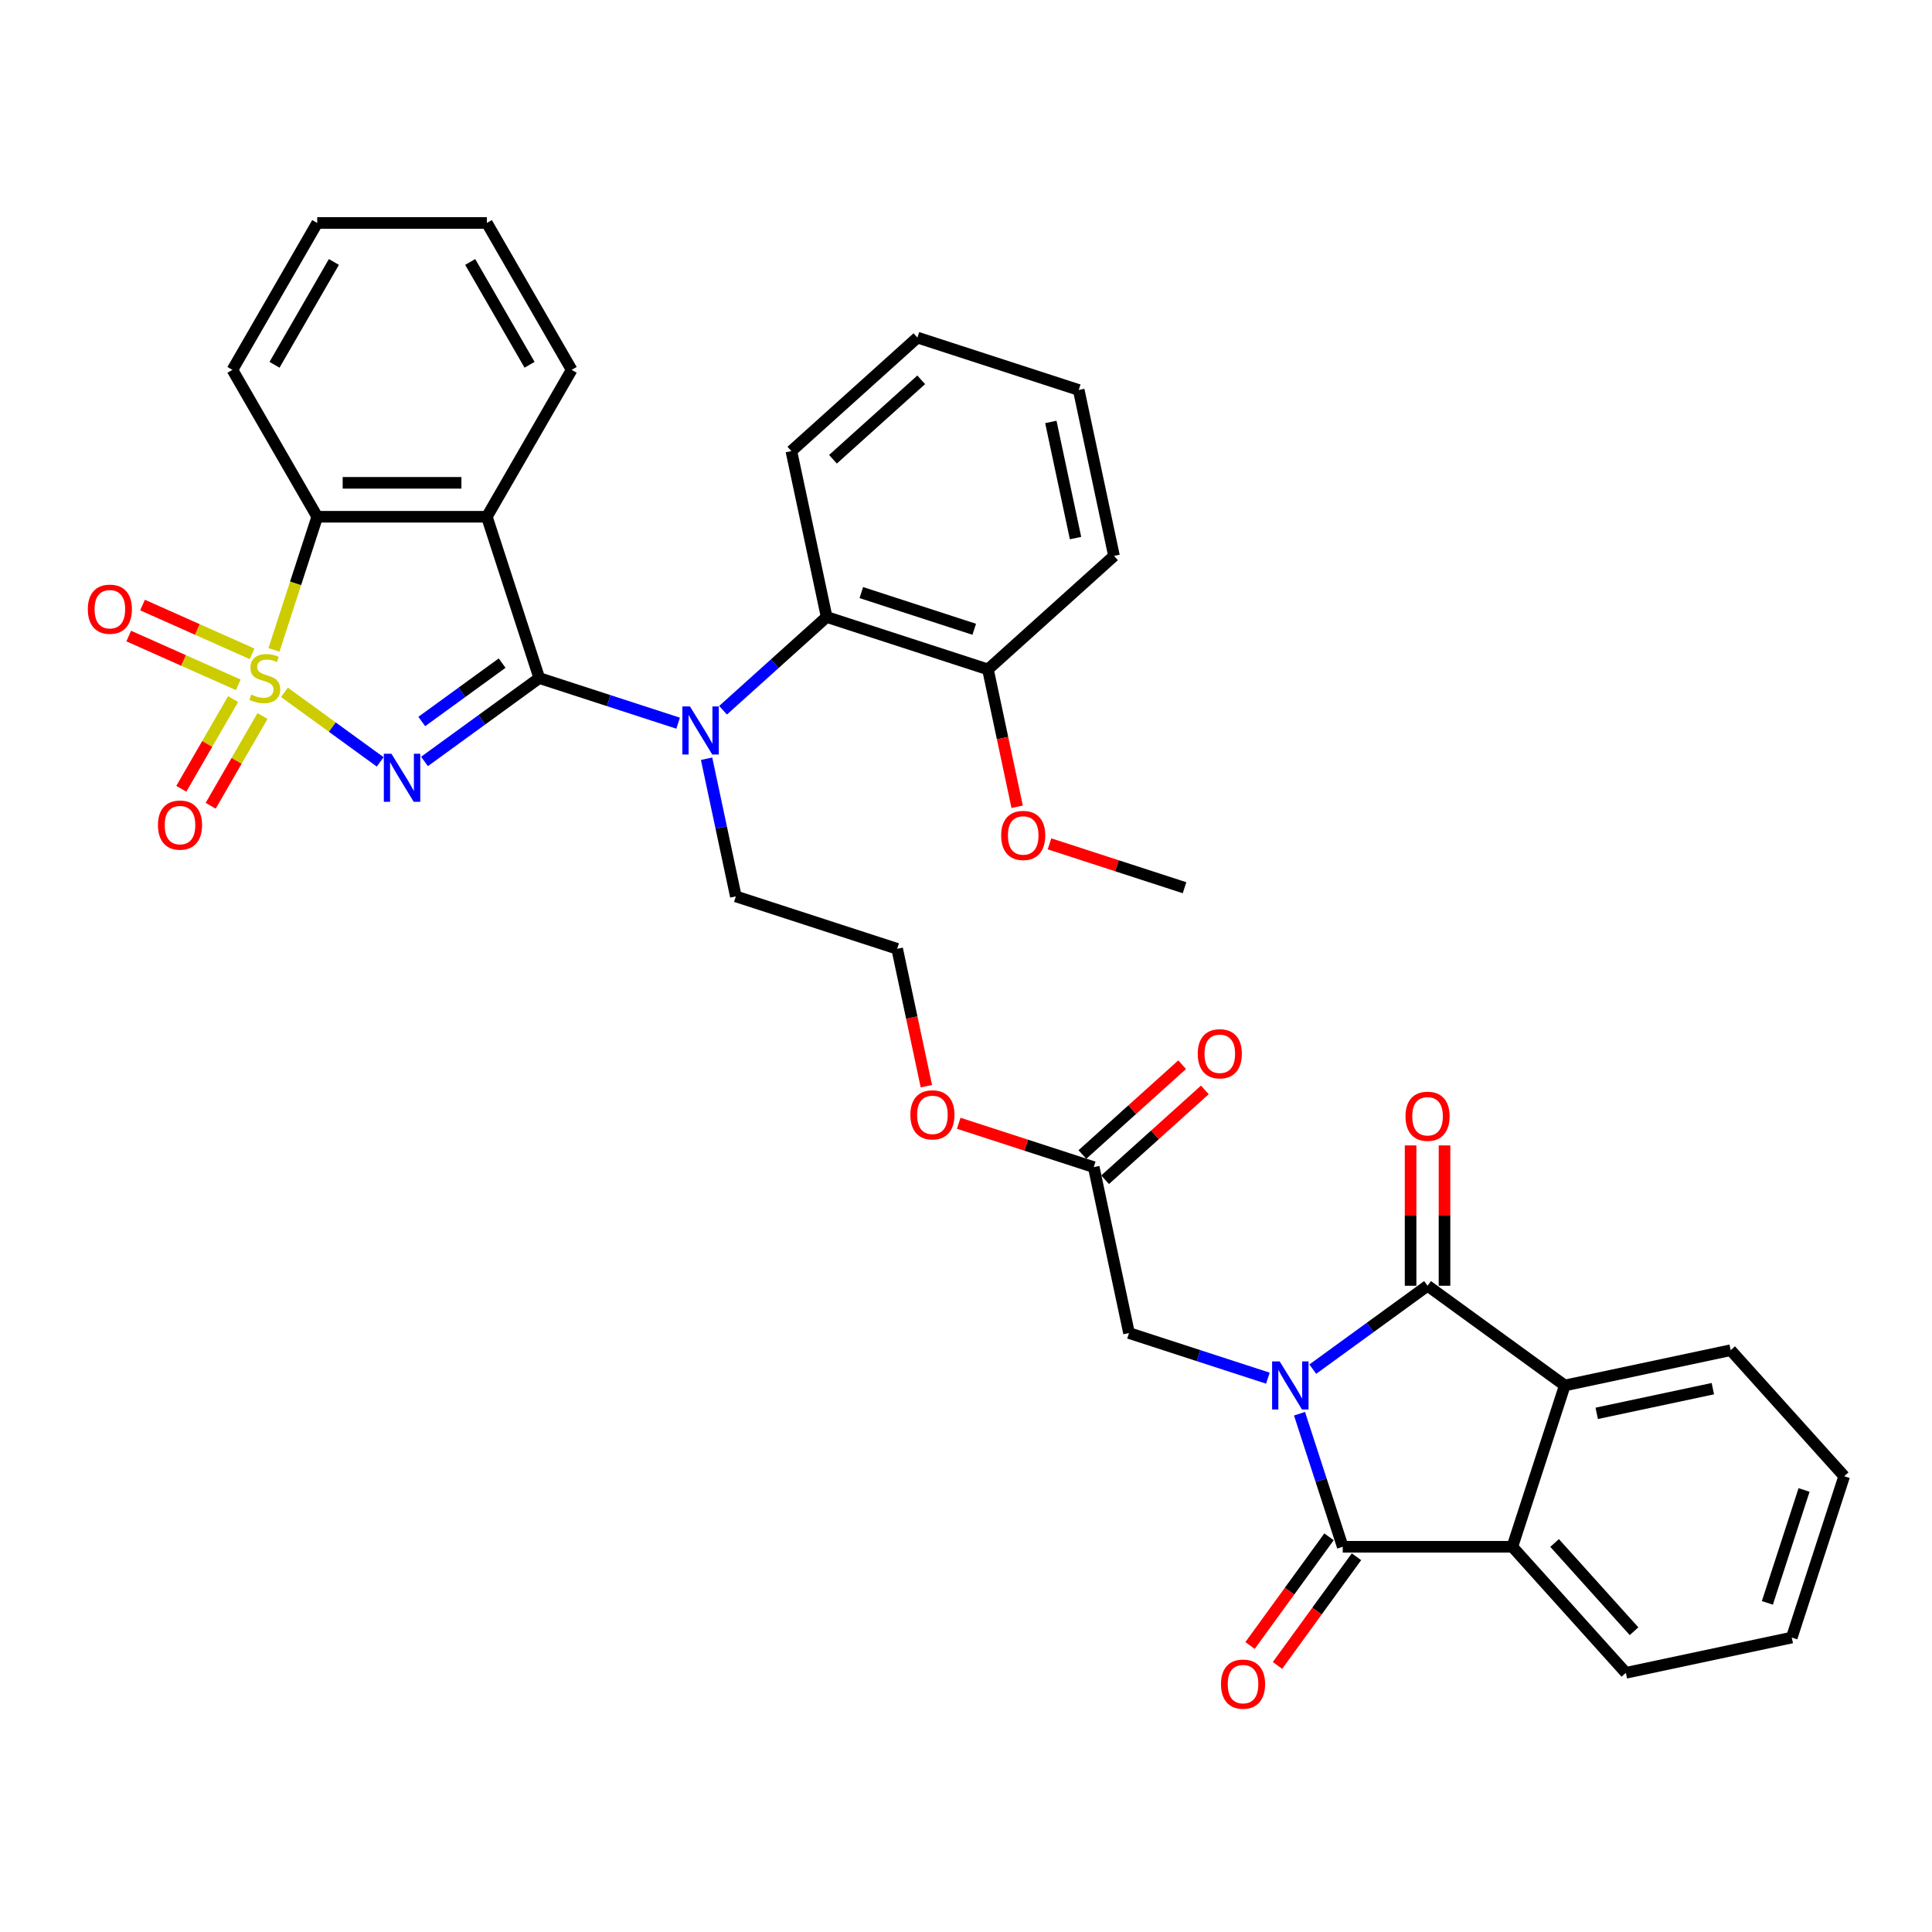 <?xml version='1.0' encoding='iso-8859-1'?>
<svg version='1.1' baseProfile='full'
              xmlns='http://www.w3.org/2000/svg'
                      xmlns:rdkit='http://www.rdkit.org/xml'
                      xmlns:xlink='http://www.w3.org/1999/xlink'
                  xml:space='preserve'
width='1000px' height='1000px' viewBox='0 0 1000 1000'>
<!-- END OF HEADER -->
<rect style='opacity:1.0;fill:#FFFFFF;stroke:none' width='1000' height='1000' x='0' y='0'> </rect>
<path class='bond-0' d='M 147.238,358.353 L 172.013,376.353' style='fill:none;fill-rule:evenodd;stroke:#CCCC00;stroke-width:6px;stroke-linecap:butt;stroke-linejoin:miter;stroke-opacity:1' />
<path class='bond-0' d='M 172.013,376.353 L 196.788,394.354' style='fill:none;fill-rule:evenodd;stroke:#0000FF;stroke-width:6px;stroke-linecap:butt;stroke-linejoin:miter;stroke-opacity:1' />
<path class='bond-6' d='M 141.812,336.375 L 153.007,301.923' style='fill:none;fill-rule:evenodd;stroke:#CCCC00;stroke-width:6px;stroke-linecap:butt;stroke-linejoin:miter;stroke-opacity:1' />
<path class='bond-6' d='M 153.007,301.923 L 164.201,267.47' style='fill:none;fill-rule:evenodd;stroke:#000000;stroke-width:6px;stroke-linecap:butt;stroke-linejoin:miter;stroke-opacity:1' />
<path class='bond-12' d='M 120.659,361.836 L 107.251,385.059' style='fill:none;fill-rule:evenodd;stroke:#CCCC00;stroke-width:6px;stroke-linecap:butt;stroke-linejoin:miter;stroke-opacity:1' />
<path class='bond-12' d='M 107.251,385.059 L 93.843,408.282' style='fill:none;fill-rule:evenodd;stroke:#FF0000;stroke-width:6px;stroke-linecap:butt;stroke-linejoin:miter;stroke-opacity:1' />
<path class='bond-12' d='M 135.865,370.615 L 122.457,393.838' style='fill:none;fill-rule:evenodd;stroke:#CCCC00;stroke-width:6px;stroke-linecap:butt;stroke-linejoin:miter;stroke-opacity:1' />
<path class='bond-12' d='M 122.457,393.838 L 109.049,417.062' style='fill:none;fill-rule:evenodd;stroke:#FF0000;stroke-width:6px;stroke-linecap:butt;stroke-linejoin:miter;stroke-opacity:1' />
<path class='bond-13' d='M 130.476,338.42 L 102.122,325.796' style='fill:none;fill-rule:evenodd;stroke:#CCCC00;stroke-width:6px;stroke-linecap:butt;stroke-linejoin:miter;stroke-opacity:1' />
<path class='bond-13' d='M 102.122,325.796 L 73.768,313.172' style='fill:none;fill-rule:evenodd;stroke:#FF0000;stroke-width:6px;stroke-linecap:butt;stroke-linejoin:miter;stroke-opacity:1' />
<path class='bond-13' d='M 123.334,354.461 L 94.98,341.837' style='fill:none;fill-rule:evenodd;stroke:#CCCC00;stroke-width:6px;stroke-linecap:butt;stroke-linejoin:miter;stroke-opacity:1' />
<path class='bond-13' d='M 94.98,341.837 L 66.627,329.213' style='fill:none;fill-rule:evenodd;stroke:#FF0000;stroke-width:6px;stroke-linecap:butt;stroke-linejoin:miter;stroke-opacity:1' />
<path class='bond-1' d='M 219.722,394.125 L 249.423,372.546' style='fill:none;fill-rule:evenodd;stroke:#0000FF;stroke-width:6px;stroke-linecap:butt;stroke-linejoin:miter;stroke-opacity:1' />
<path class='bond-1' d='M 249.423,372.546 L 279.124,350.967' style='fill:none;fill-rule:evenodd;stroke:#000000;stroke-width:6px;stroke-linecap:butt;stroke-linejoin:miter;stroke-opacity:1' />
<path class='bond-1' d='M 218.311,373.446 L 239.102,358.341' style='fill:none;fill-rule:evenodd;stroke:#0000FF;stroke-width:6px;stroke-linecap:butt;stroke-linejoin:miter;stroke-opacity:1' />
<path class='bond-1' d='M 239.102,358.341 L 259.893,343.235' style='fill:none;fill-rule:evenodd;stroke:#000000;stroke-width:6px;stroke-linecap:butt;stroke-linejoin:miter;stroke-opacity:1' />
<path class='bond-7' d='M 279.124,350.967 L 315.061,362.643' style='fill:none;fill-rule:evenodd;stroke:#000000;stroke-width:6px;stroke-linecap:butt;stroke-linejoin:miter;stroke-opacity:1' />
<path class='bond-7' d='M 315.061,362.643 L 350.997,374.32' style='fill:none;fill-rule:evenodd;stroke:#0000FF;stroke-width:6px;stroke-linecap:butt;stroke-linejoin:miter;stroke-opacity:1' />
<path class='bond-36' d='M 279.124,350.967 L 251.995,267.47' style='fill:none;fill-rule:evenodd;stroke:#000000;stroke-width:6px;stroke-linecap:butt;stroke-linejoin:miter;stroke-opacity:1' />
<path class='bond-2' d='M 656.248,713.335 L 620.311,701.658' style='fill:none;fill-rule:evenodd;stroke:#0000FF;stroke-width:6px;stroke-linecap:butt;stroke-linejoin:miter;stroke-opacity:1' />
<path class='bond-2' d='M 620.311,701.658 L 584.375,689.982' style='fill:none;fill-rule:evenodd;stroke:#000000;stroke-width:6px;stroke-linecap:butt;stroke-linejoin:miter;stroke-opacity:1' />
<path class='bond-3' d='M 679.495,708.666 L 709.197,687.087' style='fill:none;fill-rule:evenodd;stroke:#0000FF;stroke-width:6px;stroke-linecap:butt;stroke-linejoin:miter;stroke-opacity:1' />
<path class='bond-3' d='M 709.197,687.087 L 738.898,665.508' style='fill:none;fill-rule:evenodd;stroke:#000000;stroke-width:6px;stroke-linecap:butt;stroke-linejoin:miter;stroke-opacity:1' />
<path class='bond-4' d='M 672.624,731.738 L 683.813,766.173' style='fill:none;fill-rule:evenodd;stroke:#0000FF;stroke-width:6px;stroke-linecap:butt;stroke-linejoin:miter;stroke-opacity:1' />
<path class='bond-4' d='M 683.813,766.173 L 695.001,800.608' style='fill:none;fill-rule:evenodd;stroke:#000000;stroke-width:6px;stroke-linecap:butt;stroke-linejoin:miter;stroke-opacity:1' />
<path class='bond-8' d='M 738.898,665.508 L 809.925,717.111' style='fill:none;fill-rule:evenodd;stroke:#000000;stroke-width:6px;stroke-linecap:butt;stroke-linejoin:miter;stroke-opacity:1' />
<path class='bond-15' d='M 747.678,665.508 L 747.678,629.187' style='fill:none;fill-rule:evenodd;stroke:#000000;stroke-width:6px;stroke-linecap:butt;stroke-linejoin:miter;stroke-opacity:1' />
<path class='bond-15' d='M 747.678,629.187 L 747.678,592.867' style='fill:none;fill-rule:evenodd;stroke:#FF0000;stroke-width:6px;stroke-linecap:butt;stroke-linejoin:miter;stroke-opacity:1' />
<path class='bond-15' d='M 730.119,665.508 L 730.119,629.187' style='fill:none;fill-rule:evenodd;stroke:#000000;stroke-width:6px;stroke-linecap:butt;stroke-linejoin:miter;stroke-opacity:1' />
<path class='bond-15' d='M 730.119,629.187 L 730.119,592.867' style='fill:none;fill-rule:evenodd;stroke:#FF0000;stroke-width:6px;stroke-linecap:butt;stroke-linejoin:miter;stroke-opacity:1' />
<path class='bond-9' d='M 695.001,800.608 L 782.795,800.608' style='fill:none;fill-rule:evenodd;stroke:#000000;stroke-width:6px;stroke-linecap:butt;stroke-linejoin:miter;stroke-opacity:1' />
<path class='bond-16' d='M 687.899,795.448 L 667.461,823.578' style='fill:none;fill-rule:evenodd;stroke:#000000;stroke-width:6px;stroke-linecap:butt;stroke-linejoin:miter;stroke-opacity:1' />
<path class='bond-16' d='M 667.461,823.578 L 647.024,851.707' style='fill:none;fill-rule:evenodd;stroke:#FF0000;stroke-width:6px;stroke-linecap:butt;stroke-linejoin:miter;stroke-opacity:1' />
<path class='bond-16' d='M 702.104,805.769 L 681.666,833.898' style='fill:none;fill-rule:evenodd;stroke:#000000;stroke-width:6px;stroke-linecap:butt;stroke-linejoin:miter;stroke-opacity:1' />
<path class='bond-16' d='M 681.666,833.898 L 661.229,862.028' style='fill:none;fill-rule:evenodd;stroke:#FF0000;stroke-width:6px;stroke-linecap:butt;stroke-linejoin:miter;stroke-opacity:1' />
<path class='bond-5' d='M 251.995,267.47 L 164.201,267.47' style='fill:none;fill-rule:evenodd;stroke:#000000;stroke-width:6px;stroke-linecap:butt;stroke-linejoin:miter;stroke-opacity:1' />
<path class='bond-5' d='M 238.826,249.911 L 177.37,249.911' style='fill:none;fill-rule:evenodd;stroke:#000000;stroke-width:6px;stroke-linecap:butt;stroke-linejoin:miter;stroke-opacity:1' />
<path class='bond-19' d='M 251.995,267.47 L 295.892,191.438' style='fill:none;fill-rule:evenodd;stroke:#000000;stroke-width:6px;stroke-linecap:butt;stroke-linejoin:miter;stroke-opacity:1' />
<path class='bond-25' d='M 164.201,267.47 L 120.304,191.438' style='fill:none;fill-rule:evenodd;stroke:#000000;stroke-width:6px;stroke-linecap:butt;stroke-linejoin:miter;stroke-opacity:1' />
<path class='bond-10' d='M 374.245,367.63 L 401.055,343.491' style='fill:none;fill-rule:evenodd;stroke:#0000FF;stroke-width:6px;stroke-linecap:butt;stroke-linejoin:miter;stroke-opacity:1' />
<path class='bond-10' d='M 401.055,343.491 L 427.865,319.351' style='fill:none;fill-rule:evenodd;stroke:#000000;stroke-width:6px;stroke-linecap:butt;stroke-linejoin:miter;stroke-opacity:1' />
<path class='bond-20' d='M 365.73,392.723 L 373.302,428.347' style='fill:none;fill-rule:evenodd;stroke:#0000FF;stroke-width:6px;stroke-linecap:butt;stroke-linejoin:miter;stroke-opacity:1' />
<path class='bond-20' d='M 373.302,428.347 L 380.875,463.972' style='fill:none;fill-rule:evenodd;stroke:#000000;stroke-width:6px;stroke-linecap:butt;stroke-linejoin:miter;stroke-opacity:1' />
<path class='bond-23' d='M 809.925,717.111 L 895.8,698.858' style='fill:none;fill-rule:evenodd;stroke:#000000;stroke-width:6px;stroke-linecap:butt;stroke-linejoin:miter;stroke-opacity:1' />
<path class='bond-23' d='M 826.457,731.548 L 886.569,718.771' style='fill:none;fill-rule:evenodd;stroke:#000000;stroke-width:6px;stroke-linecap:butt;stroke-linejoin:miter;stroke-opacity:1' />
<path class='bond-39' d='M 809.925,717.111 L 782.795,800.608' style='fill:none;fill-rule:evenodd;stroke:#000000;stroke-width:6px;stroke-linecap:butt;stroke-linejoin:miter;stroke-opacity:1' />
<path class='bond-22' d='M 782.795,800.608 L 841.541,865.852' style='fill:none;fill-rule:evenodd;stroke:#000000;stroke-width:6px;stroke-linecap:butt;stroke-linejoin:miter;stroke-opacity:1' />
<path class='bond-22' d='M 804.656,798.646 L 845.777,844.316' style='fill:none;fill-rule:evenodd;stroke:#000000;stroke-width:6px;stroke-linecap:butt;stroke-linejoin:miter;stroke-opacity:1' />
<path class='bond-17' d='M 427.865,319.351 L 511.361,346.481' style='fill:none;fill-rule:evenodd;stroke:#000000;stroke-width:6px;stroke-linecap:butt;stroke-linejoin:miter;stroke-opacity:1' />
<path class='bond-17' d='M 445.815,306.721 L 504.263,325.712' style='fill:none;fill-rule:evenodd;stroke:#000000;stroke-width:6px;stroke-linecap:butt;stroke-linejoin:miter;stroke-opacity:1' />
<path class='bond-27' d='M 427.865,319.351 L 409.611,233.476' style='fill:none;fill-rule:evenodd;stroke:#000000;stroke-width:6px;stroke-linecap:butt;stroke-linejoin:miter;stroke-opacity:1' />
<path class='bond-11' d='M 584.375,689.982 L 566.121,604.106' style='fill:none;fill-rule:evenodd;stroke:#000000;stroke-width:6px;stroke-linecap:butt;stroke-linejoin:miter;stroke-opacity:1' />
<path class='bond-14' d='M 566.121,604.106 L 531.177,592.752' style='fill:none;fill-rule:evenodd;stroke:#000000;stroke-width:6px;stroke-linecap:butt;stroke-linejoin:miter;stroke-opacity:1' />
<path class='bond-14' d='M 531.177,592.752 L 496.233,581.398' style='fill:none;fill-rule:evenodd;stroke:#FF0000;stroke-width:6px;stroke-linecap:butt;stroke-linejoin:miter;stroke-opacity:1' />
<path class='bond-18' d='M 571.996,610.631 L 597.814,587.384' style='fill:none;fill-rule:evenodd;stroke:#000000;stroke-width:6px;stroke-linecap:butt;stroke-linejoin:miter;stroke-opacity:1' />
<path class='bond-18' d='M 597.814,587.384 L 623.631,564.138' style='fill:none;fill-rule:evenodd;stroke:#FF0000;stroke-width:6px;stroke-linecap:butt;stroke-linejoin:miter;stroke-opacity:1' />
<path class='bond-18' d='M 560.247,597.582 L 586.065,574.336' style='fill:none;fill-rule:evenodd;stroke:#000000;stroke-width:6px;stroke-linecap:butt;stroke-linejoin:miter;stroke-opacity:1' />
<path class='bond-18' d='M 586.065,574.336 L 611.882,551.089' style='fill:none;fill-rule:evenodd;stroke:#FF0000;stroke-width:6px;stroke-linecap:butt;stroke-linejoin:miter;stroke-opacity:1' />
<path class='bond-24' d='M 511.361,346.481 L 518.919,382.035' style='fill:none;fill-rule:evenodd;stroke:#000000;stroke-width:6px;stroke-linecap:butt;stroke-linejoin:miter;stroke-opacity:1' />
<path class='bond-24' d='M 518.919,382.035 L 526.476,417.589' style='fill:none;fill-rule:evenodd;stroke:#FF0000;stroke-width:6px;stroke-linecap:butt;stroke-linejoin:miter;stroke-opacity:1' />
<path class='bond-28' d='M 511.361,346.481 L 576.605,287.735' style='fill:none;fill-rule:evenodd;stroke:#000000;stroke-width:6px;stroke-linecap:butt;stroke-linejoin:miter;stroke-opacity:1' />
<path class='bond-37' d='M 295.892,191.438 L 251.995,115.407' style='fill:none;fill-rule:evenodd;stroke:#000000;stroke-width:6px;stroke-linecap:butt;stroke-linejoin:miter;stroke-opacity:1' />
<path class='bond-37' d='M 274.101,188.813 L 243.373,135.591' style='fill:none;fill-rule:evenodd;stroke:#000000;stroke-width:6px;stroke-linecap:butt;stroke-linejoin:miter;stroke-opacity:1' />
<path class='bond-26' d='M 380.875,463.972 L 464.371,491.102' style='fill:none;fill-rule:evenodd;stroke:#000000;stroke-width:6px;stroke-linecap:butt;stroke-linejoin:miter;stroke-opacity:1' />
<path class='bond-21' d='M 479.486,562.21 L 471.929,526.656' style='fill:none;fill-rule:evenodd;stroke:#FF0000;stroke-width:6px;stroke-linecap:butt;stroke-linejoin:miter;stroke-opacity:1' />
<path class='bond-21' d='M 471.929,526.656 L 464.371,491.102' style='fill:none;fill-rule:evenodd;stroke:#000000;stroke-width:6px;stroke-linecap:butt;stroke-linejoin:miter;stroke-opacity:1' />
<path class='bond-32' d='M 841.541,865.852 L 927.416,847.598' style='fill:none;fill-rule:evenodd;stroke:#000000;stroke-width:6px;stroke-linecap:butt;stroke-linejoin:miter;stroke-opacity:1' />
<path class='bond-31' d='M 895.8,698.858 L 954.545,764.102' style='fill:none;fill-rule:evenodd;stroke:#000000;stroke-width:6px;stroke-linecap:butt;stroke-linejoin:miter;stroke-opacity:1' />
<path class='bond-29' d='M 543.223,436.778 L 578.167,448.132' style='fill:none;fill-rule:evenodd;stroke:#FF0000;stroke-width:6px;stroke-linecap:butt;stroke-linejoin:miter;stroke-opacity:1' />
<path class='bond-29' d='M 578.167,448.132 L 613.112,459.486' style='fill:none;fill-rule:evenodd;stroke:#000000;stroke-width:6px;stroke-linecap:butt;stroke-linejoin:miter;stroke-opacity:1' />
<path class='bond-33' d='M 120.304,191.438 L 164.201,115.407' style='fill:none;fill-rule:evenodd;stroke:#000000;stroke-width:6px;stroke-linecap:butt;stroke-linejoin:miter;stroke-opacity:1' />
<path class='bond-33' d='M 142.095,188.813 L 172.823,135.591' style='fill:none;fill-rule:evenodd;stroke:#000000;stroke-width:6px;stroke-linecap:butt;stroke-linejoin:miter;stroke-opacity:1' />
<path class='bond-34' d='M 409.611,233.476 L 474.855,174.73' style='fill:none;fill-rule:evenodd;stroke:#000000;stroke-width:6px;stroke-linecap:butt;stroke-linejoin:miter;stroke-opacity:1' />
<path class='bond-34' d='M 431.147,237.713 L 476.817,196.591' style='fill:none;fill-rule:evenodd;stroke:#000000;stroke-width:6px;stroke-linecap:butt;stroke-linejoin:miter;stroke-opacity:1' />
<path class='bond-38' d='M 576.605,287.735 L 558.352,201.86' style='fill:none;fill-rule:evenodd;stroke:#000000;stroke-width:6px;stroke-linecap:butt;stroke-linejoin:miter;stroke-opacity:1' />
<path class='bond-38' d='M 556.692,278.505 L 543.915,218.392' style='fill:none;fill-rule:evenodd;stroke:#000000;stroke-width:6px;stroke-linecap:butt;stroke-linejoin:miter;stroke-opacity:1' />
<path class='bond-30' d='M 251.995,115.407 L 164.201,115.407' style='fill:none;fill-rule:evenodd;stroke:#000000;stroke-width:6px;stroke-linecap:butt;stroke-linejoin:miter;stroke-opacity:1' />
<path class='bond-40' d='M 954.545,764.102 L 927.416,847.598' style='fill:none;fill-rule:evenodd;stroke:#000000;stroke-width:6px;stroke-linecap:butt;stroke-linejoin:miter;stroke-opacity:1' />
<path class='bond-40' d='M 933.777,771.2 L 914.786,829.648' style='fill:none;fill-rule:evenodd;stroke:#000000;stroke-width:6px;stroke-linecap:butt;stroke-linejoin:miter;stroke-opacity:1' />
<path class='bond-35' d='M 474.855,174.73 L 558.352,201.86' style='fill:none;fill-rule:evenodd;stroke:#000000;stroke-width:6px;stroke-linecap:butt;stroke-linejoin:miter;stroke-opacity:1' />
<path  class='atom-0' d='M 130.048 359.5
Q 130.329 359.606, 131.488 360.097
Q 132.646 360.589, 133.911 360.905
Q 135.21 361.186, 136.474 361.186
Q 138.827 361.186, 140.197 360.062
Q 141.566 358.903, 141.566 356.902
Q 141.566 355.532, 140.864 354.689
Q 140.197 353.846, 139.143 353.39
Q 138.09 352.933, 136.334 352.407
Q 134.121 351.739, 132.787 351.107
Q 131.488 350.475, 130.539 349.141
Q 129.626 347.806, 129.626 345.559
Q 129.626 342.433, 131.733 340.502
Q 133.876 338.57, 138.09 338.57
Q 140.969 338.57, 144.235 339.94
L 143.428 342.644
Q 140.443 341.415, 138.195 341.415
Q 135.772 341.415, 134.437 342.433
Q 133.103 343.417, 133.138 345.137
Q 133.138 346.472, 133.805 347.279
Q 134.508 348.087, 135.491 348.544
Q 136.509 349, 138.195 349.527
Q 140.443 350.229, 141.777 350.932
Q 143.111 351.634, 144.06 353.074
Q 145.043 354.479, 145.043 356.902
Q 145.043 360.343, 142.725 362.204
Q 140.443 364.031, 136.615 364.031
Q 134.402 364.031, 132.717 363.539
Q 131.066 363.082, 129.1 362.275
L 130.048 359.5
' fill='#CCCC00'/>
<path  class='atom-1' d='M 202.602 390.139
L 210.749 403.308
Q 211.557 404.607, 212.856 406.96
Q 214.156 409.313, 214.226 409.454
L 214.226 390.139
L 217.527 390.139
L 217.527 415.002
L 214.121 415.002
L 205.376 400.604
Q 204.358 398.918, 203.269 396.987
Q 202.216 395.056, 201.9 394.459
L 201.9 415.002
L 198.669 415.002
L 198.669 390.139
L 202.602 390.139
' fill='#0000FF'/>
<path  class='atom-3' d='M 662.376 704.68
L 670.523 717.849
Q 671.331 719.148, 672.63 721.501
Q 673.929 723.854, 674 723.994
L 674 704.68
L 677.301 704.68
L 677.301 729.543
L 673.894 729.543
L 665.15 715.145
Q 664.132 713.459, 663.043 711.528
Q 661.989 709.596, 661.673 708.999
L 661.673 729.543
L 658.443 729.543
L 658.443 704.68
L 662.376 704.68
' fill='#0000FF'/>
<path  class='atom-8' d='M 357.125 365.665
L 365.273 378.834
Q 366.08 380.133, 367.38 382.486
Q 368.679 384.839, 368.749 384.98
L 368.749 365.665
L 372.05 365.665
L 372.05 390.528
L 368.644 390.528
L 359.9 376.13
Q 358.881 374.444, 357.793 372.513
Q 356.739 370.581, 356.423 369.984
L 356.423 390.528
L 353.192 390.528
L 353.192 365.665
L 357.125 365.665
' fill='#0000FF'/>
<path  class='atom-13' d='M 81.761 427.069
Q 81.761 421.099, 84.711 417.762
Q 87.661 414.426, 93.174 414.426
Q 98.688 414.426, 101.638 417.762
Q 104.588 421.099, 104.588 427.069
Q 104.588 433.109, 101.603 436.55
Q 98.618 439.957, 93.174 439.957
Q 87.696 439.957, 84.711 436.55
Q 81.761 433.144, 81.761 427.069
M 93.174 437.147
Q 96.967 437.147, 99.004 434.619
Q 101.076 432.055, 101.076 427.069
Q 101.076 422.187, 99.004 419.729
Q 96.967 417.236, 93.174 417.236
Q 89.382 417.236, 87.31 419.694
Q 85.273 422.152, 85.273 427.069
Q 85.273 432.09, 87.31 434.619
Q 89.382 437.147, 93.174 437.147
' fill='#FF0000'/>
<path  class='atom-14' d='M 45.455 315.328
Q 45.455 309.358, 48.404 306.022
Q 51.354 302.686, 56.868 302.686
Q 62.381 302.686, 65.331 306.022
Q 68.281 309.358, 68.281 315.328
Q 68.281 321.368, 65.296 324.81
Q 62.311 328.216, 56.868 328.216
Q 51.389 328.216, 48.404 324.81
Q 45.455 321.403, 45.455 315.328
M 56.868 325.407
Q 60.66 325.407, 62.697 322.878
Q 64.769 320.315, 64.769 315.328
Q 64.769 310.447, 62.697 307.989
Q 60.66 305.495, 56.868 305.495
Q 53.075 305.495, 51.003 307.953
Q 48.966 310.412, 48.966 315.328
Q 48.966 320.35, 51.003 322.878
Q 53.075 325.407, 56.868 325.407
' fill='#FF0000'/>
<path  class='atom-16' d='M 727.485 577.784
Q 727.485 571.814, 730.435 568.478
Q 733.385 565.142, 738.898 565.142
Q 744.412 565.142, 747.362 568.478
Q 750.311 571.814, 750.311 577.784
Q 750.311 583.824, 747.326 587.266
Q 744.341 590.672, 738.898 590.672
Q 733.42 590.672, 730.435 587.266
Q 727.485 583.859, 727.485 577.784
M 738.898 587.863
Q 742.691 587.863, 744.728 585.334
Q 746.8 582.771, 746.8 577.784
Q 746.8 572.903, 744.728 570.445
Q 742.691 567.951, 738.898 567.951
Q 735.106 567.951, 733.034 570.409
Q 730.997 572.868, 730.997 577.784
Q 730.997 582.806, 733.034 585.334
Q 735.106 587.863, 738.898 587.863
' fill='#FF0000'/>
<path  class='atom-17' d='M 631.984 871.705
Q 631.984 865.735, 634.934 862.399
Q 637.884 859.063, 643.397 859.063
Q 648.911 859.063, 651.861 862.399
Q 654.811 865.735, 654.811 871.705
Q 654.811 877.745, 651.826 881.187
Q 648.841 884.593, 643.397 884.593
Q 637.919 884.593, 634.934 881.187
Q 631.984 877.78, 631.984 871.705
M 643.397 881.784
Q 647.19 881.784, 649.227 879.255
Q 651.299 876.692, 651.299 871.705
Q 651.299 866.824, 649.227 864.365
Q 647.19 861.872, 643.397 861.872
Q 639.605 861.872, 637.533 864.33
Q 635.496 866.789, 635.496 871.705
Q 635.496 876.727, 637.533 879.255
Q 639.605 881.784, 643.397 881.784
' fill='#FF0000'/>
<path  class='atom-19' d='M 619.952 545.431
Q 619.952 539.461, 622.902 536.125
Q 625.851 532.789, 631.365 532.789
Q 636.878 532.789, 639.828 536.125
Q 642.778 539.461, 642.778 545.431
Q 642.778 551.471, 639.793 554.913
Q 636.808 558.319, 631.365 558.319
Q 625.887 558.319, 622.902 554.913
Q 619.952 551.507, 619.952 545.431
M 631.365 555.51
Q 635.158 555.51, 637.194 552.981
Q 639.266 550.418, 639.266 545.431
Q 639.266 540.55, 637.194 538.092
Q 635.158 535.598, 631.365 535.598
Q 627.572 535.598, 625.5 538.057
Q 623.463 540.515, 623.463 545.431
Q 623.463 550.453, 625.5 552.981
Q 627.572 555.51, 631.365 555.51
' fill='#FF0000'/>
<path  class='atom-22' d='M 471.212 577.047
Q 471.212 571.077, 474.161 567.741
Q 477.111 564.405, 482.625 564.405
Q 488.138 564.405, 491.088 567.741
Q 494.038 571.077, 494.038 577.047
Q 494.038 583.087, 491.053 586.529
Q 488.068 589.935, 482.625 589.935
Q 477.146 589.935, 474.161 586.529
Q 471.212 583.122, 471.212 577.047
M 482.625 587.126
Q 486.417 587.126, 488.454 584.597
Q 490.526 582.034, 490.526 577.047
Q 490.526 572.166, 488.454 569.707
Q 486.417 567.214, 482.625 567.214
Q 478.832 567.214, 476.76 569.672
Q 474.723 572.13, 474.723 577.047
Q 474.723 582.069, 476.76 584.597
Q 478.832 587.126, 482.625 587.126
' fill='#FF0000'/>
<path  class='atom-25' d='M 518.202 432.426
Q 518.202 426.456, 521.151 423.12
Q 524.101 419.784, 529.615 419.784
Q 535.128 419.784, 538.078 423.12
Q 541.028 426.456, 541.028 432.426
Q 541.028 438.466, 538.043 441.908
Q 535.058 445.314, 529.615 445.314
Q 524.136 445.314, 521.151 441.908
Q 518.202 438.502, 518.202 432.426
M 529.615 442.505
Q 533.407 442.505, 535.444 439.977
Q 537.516 437.413, 537.516 432.426
Q 537.516 427.545, 535.444 425.087
Q 533.407 422.593, 529.615 422.593
Q 525.822 422.593, 523.75 425.052
Q 521.713 427.51, 521.713 432.426
Q 521.713 437.448, 523.75 439.977
Q 525.822 442.505, 529.615 442.505
' fill='#FF0000'/>
</svg>
